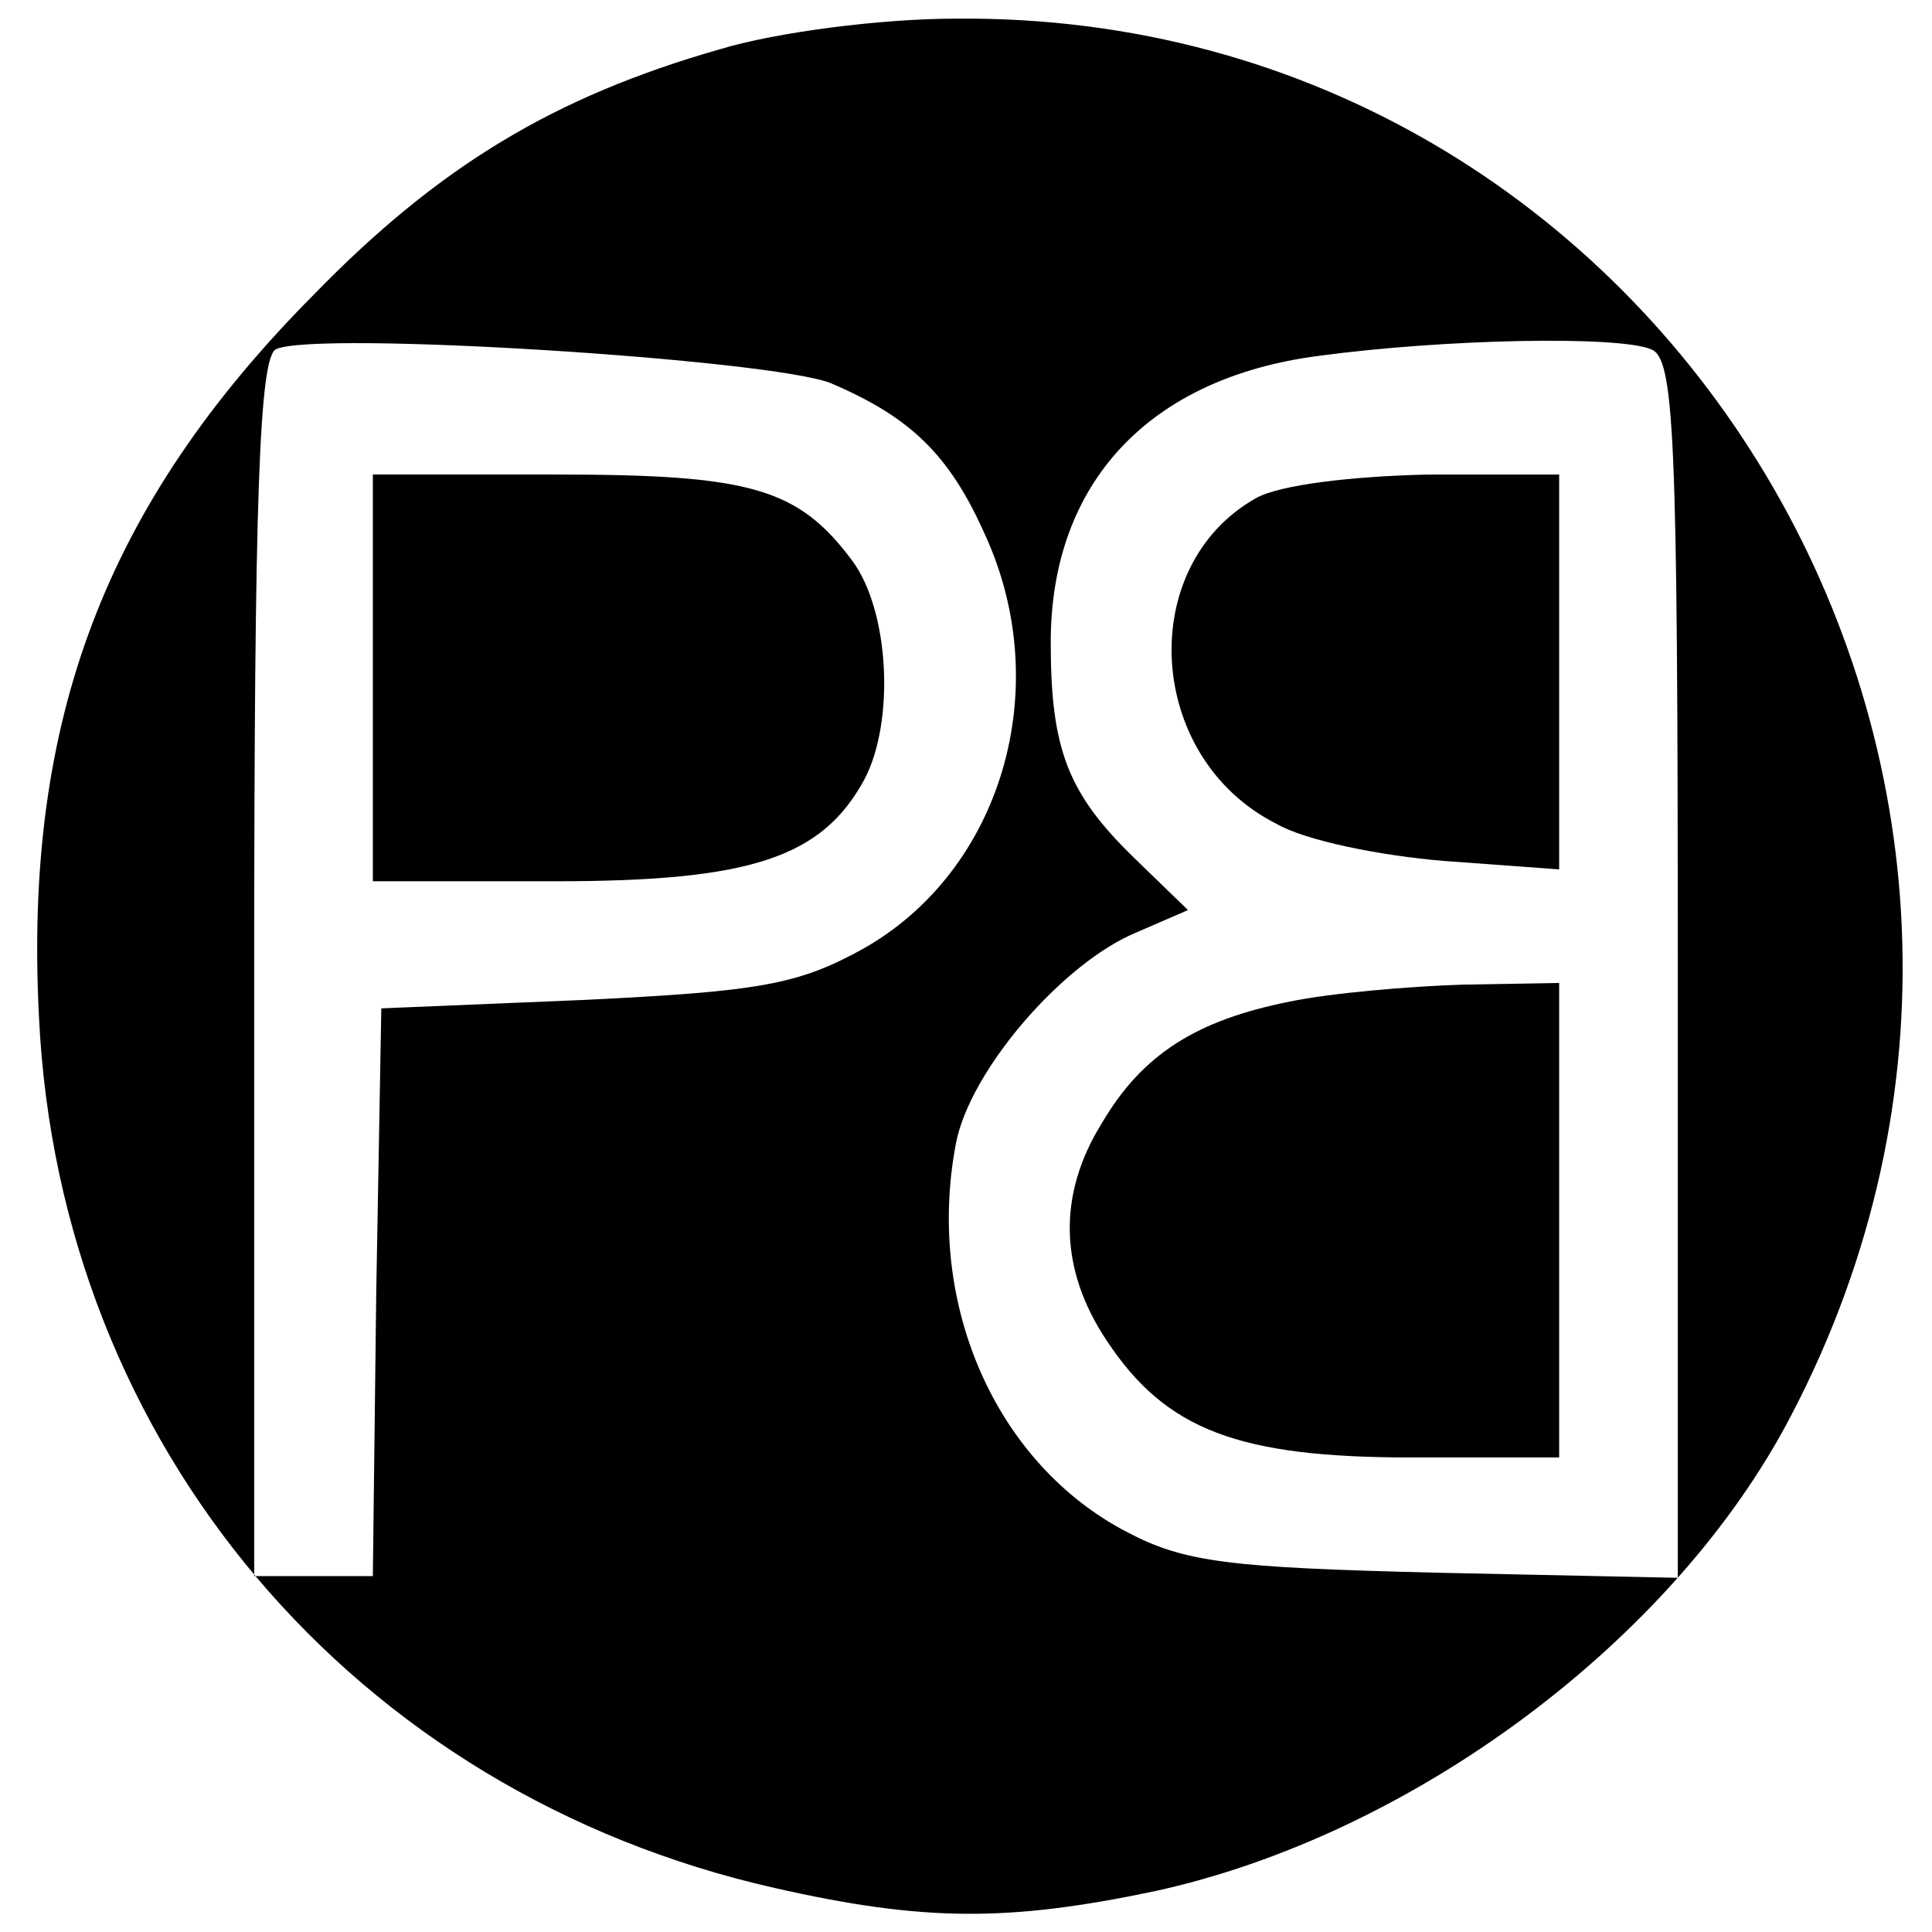 <?xml version="1.0" standalone="no"?>
<!DOCTYPE svg PUBLIC "-//W3C//DTD SVG 20010904//EN"
 "http://www.w3.org/TR/2001/REC-SVG-20010904/DTD/svg10.dtd">
<svg version="1.0" xmlns="http://www.w3.org/2000/svg"
 width="114pt" height="114pt" viewBox="0 0 114 114"
 preserveAspectRatio="xMidYMid meet">
<g transform="translate(0,114) scale(0.1,-0.1)"
fill="#000000" stroke="none">
<path d="M425 1111 c-98 -28 -166 -69 -240 -145 -123 -124 -171 -251 -162
-426 12 -253 186 -458 434 -514 88 -20 138 -20 224 -2 152 33 307 148 376 281
197 377 -73 828 -493 824 -44 0 -106 -8 -139 -18z m65 -197 c47 -20 70 -42 91
-89 42 -91 10 -199 -72 -245 -38 -21 -61 -25 -164 -30 l-120 -5 -3 -168 -2
-167 -35 0 -35 0 0 359 c0 278 3 361 13 365 24 11 291 -6 327 -20z m484 20
c14 -5 16 -47 16 -366 l0 -359 -142 3 c-122 3 -149 6 -183 24 -77 40 -119 134
-101 229 8 43 63 107 107 125 l30 13 -32 31 c-39 38 -49 64 -49 127 0 94 58
156 158 169 74 10 176 12 196 4z"/>
<path d="M220 740 l0 -120 108 0 c115 0 157 14 182 60 18 34 15 99 -7 129 -32
43 -60 51 -175 51 l-108 0 0 -120z"/>
<path d="M741 846 c-71 -40 -65 -153 12 -192 17 -10 62 -19 99 -22 l68 -5 0
117 0 116 -77 0 c-45 -1 -88 -6 -102 -14z"/>
<path d="M761 549 c-55 -11 -87 -31 -111 -72 -26 -42 -25 -86 3 -128 35 -53
78 -69 180 -69 l87 0 0 140 0 140 -57 -1 c-32 -1 -78 -5 -102 -10z"/>
</g>
</svg>
